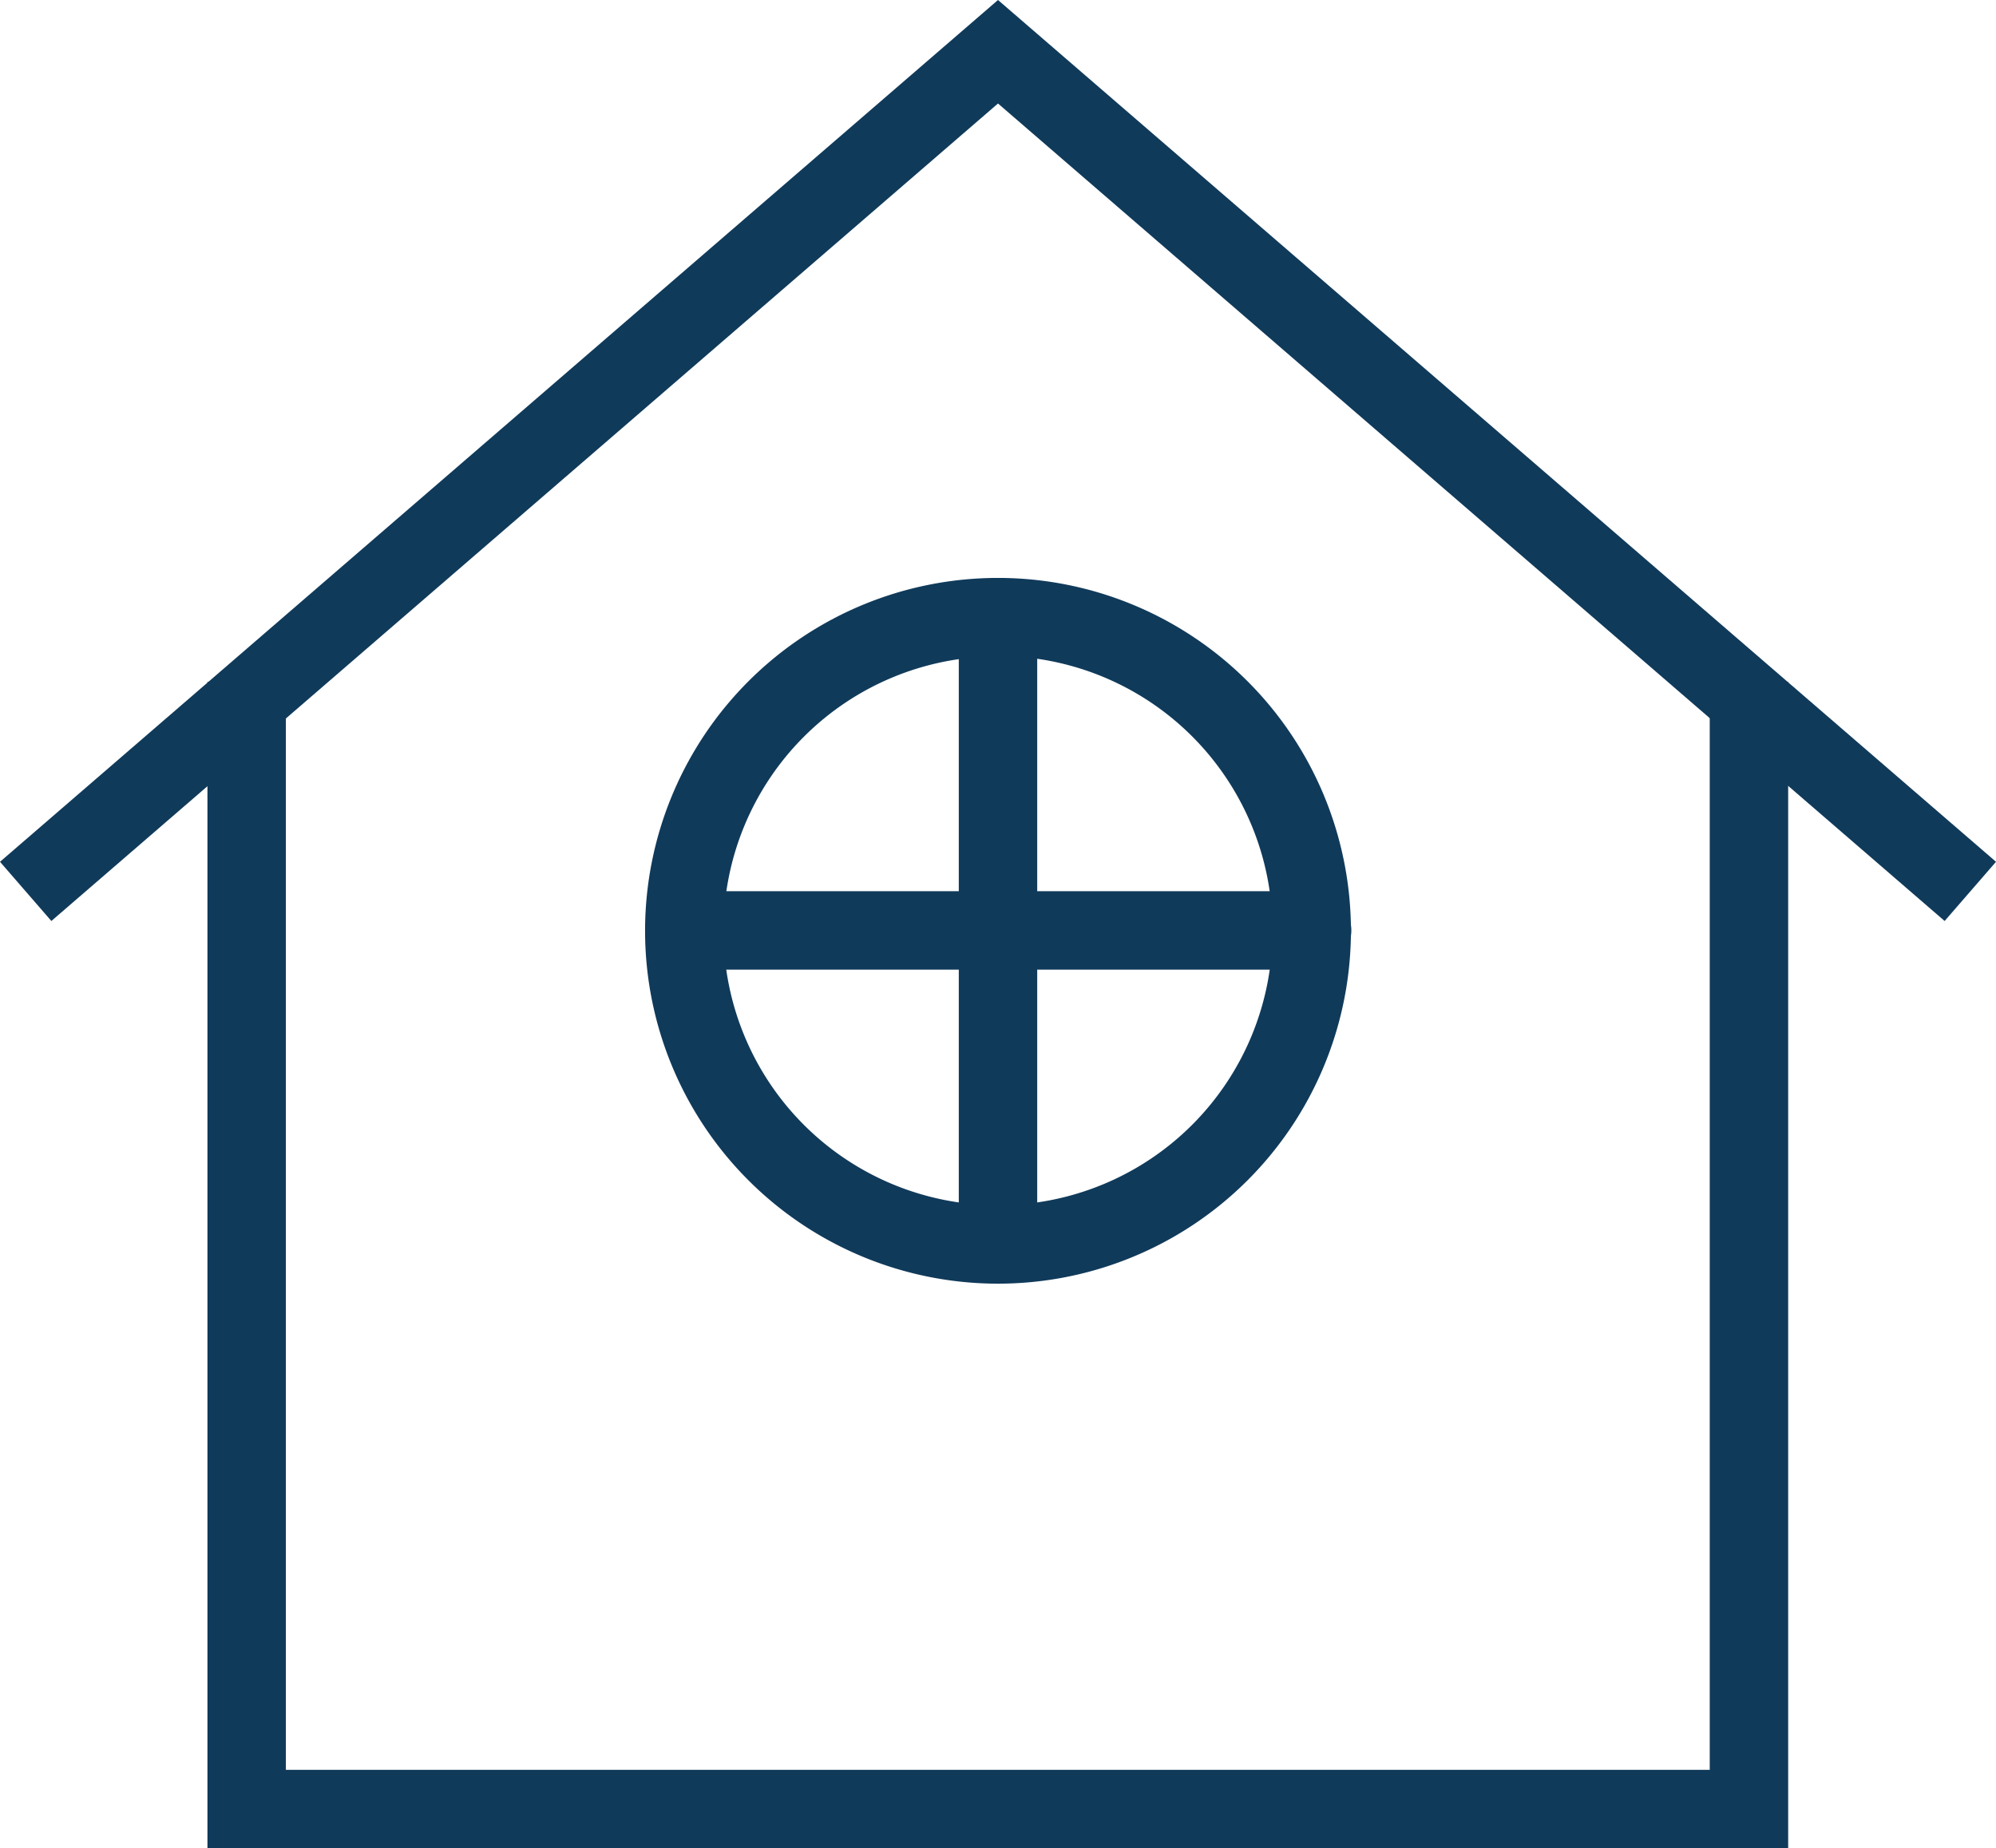 <svg xmlns="http://www.w3.org/2000/svg" viewBox="0 0 50.9 47.14"><defs><style>.cls-1{fill:#103a5a;}</style></defs><g id="Calque_2" data-name="Calque 2"><g id="Calque_1-2" data-name="Calque 1"><polygon class="cls-1" points="45.6 47.14 5.29 47.14 5.29 17.39 7.29 17.39 7.29 45.14 43.6 45.14 43.6 17.39 45.6 17.39 45.6 47.14"/><polygon class="cls-1" points="49.59 23.49 25.45 2.64 1.31 23.49 0 21.98 25.45 0 50.9 21.98 49.59 23.49"/><path class="cls-1" d="M25.45,32.74a9,9,0,1,1,9-9A9,9,0,0,1,25.45,32.74Zm0-16a7,7,0,1,0,7,7A7,7,0,0,0,25.45,16.73Z"/><path class="cls-1" d="M25.45,32.74a1,1,0,0,1-1-1v-16a1,1,0,0,1,2,0v16A1,1,0,0,1,25.45,32.74Z"/><path class="cls-1" d="M33.46,24.73h-16a1,1,0,0,1,0-2h16a1,1,0,0,1,0,2Z"/></g></g></svg>